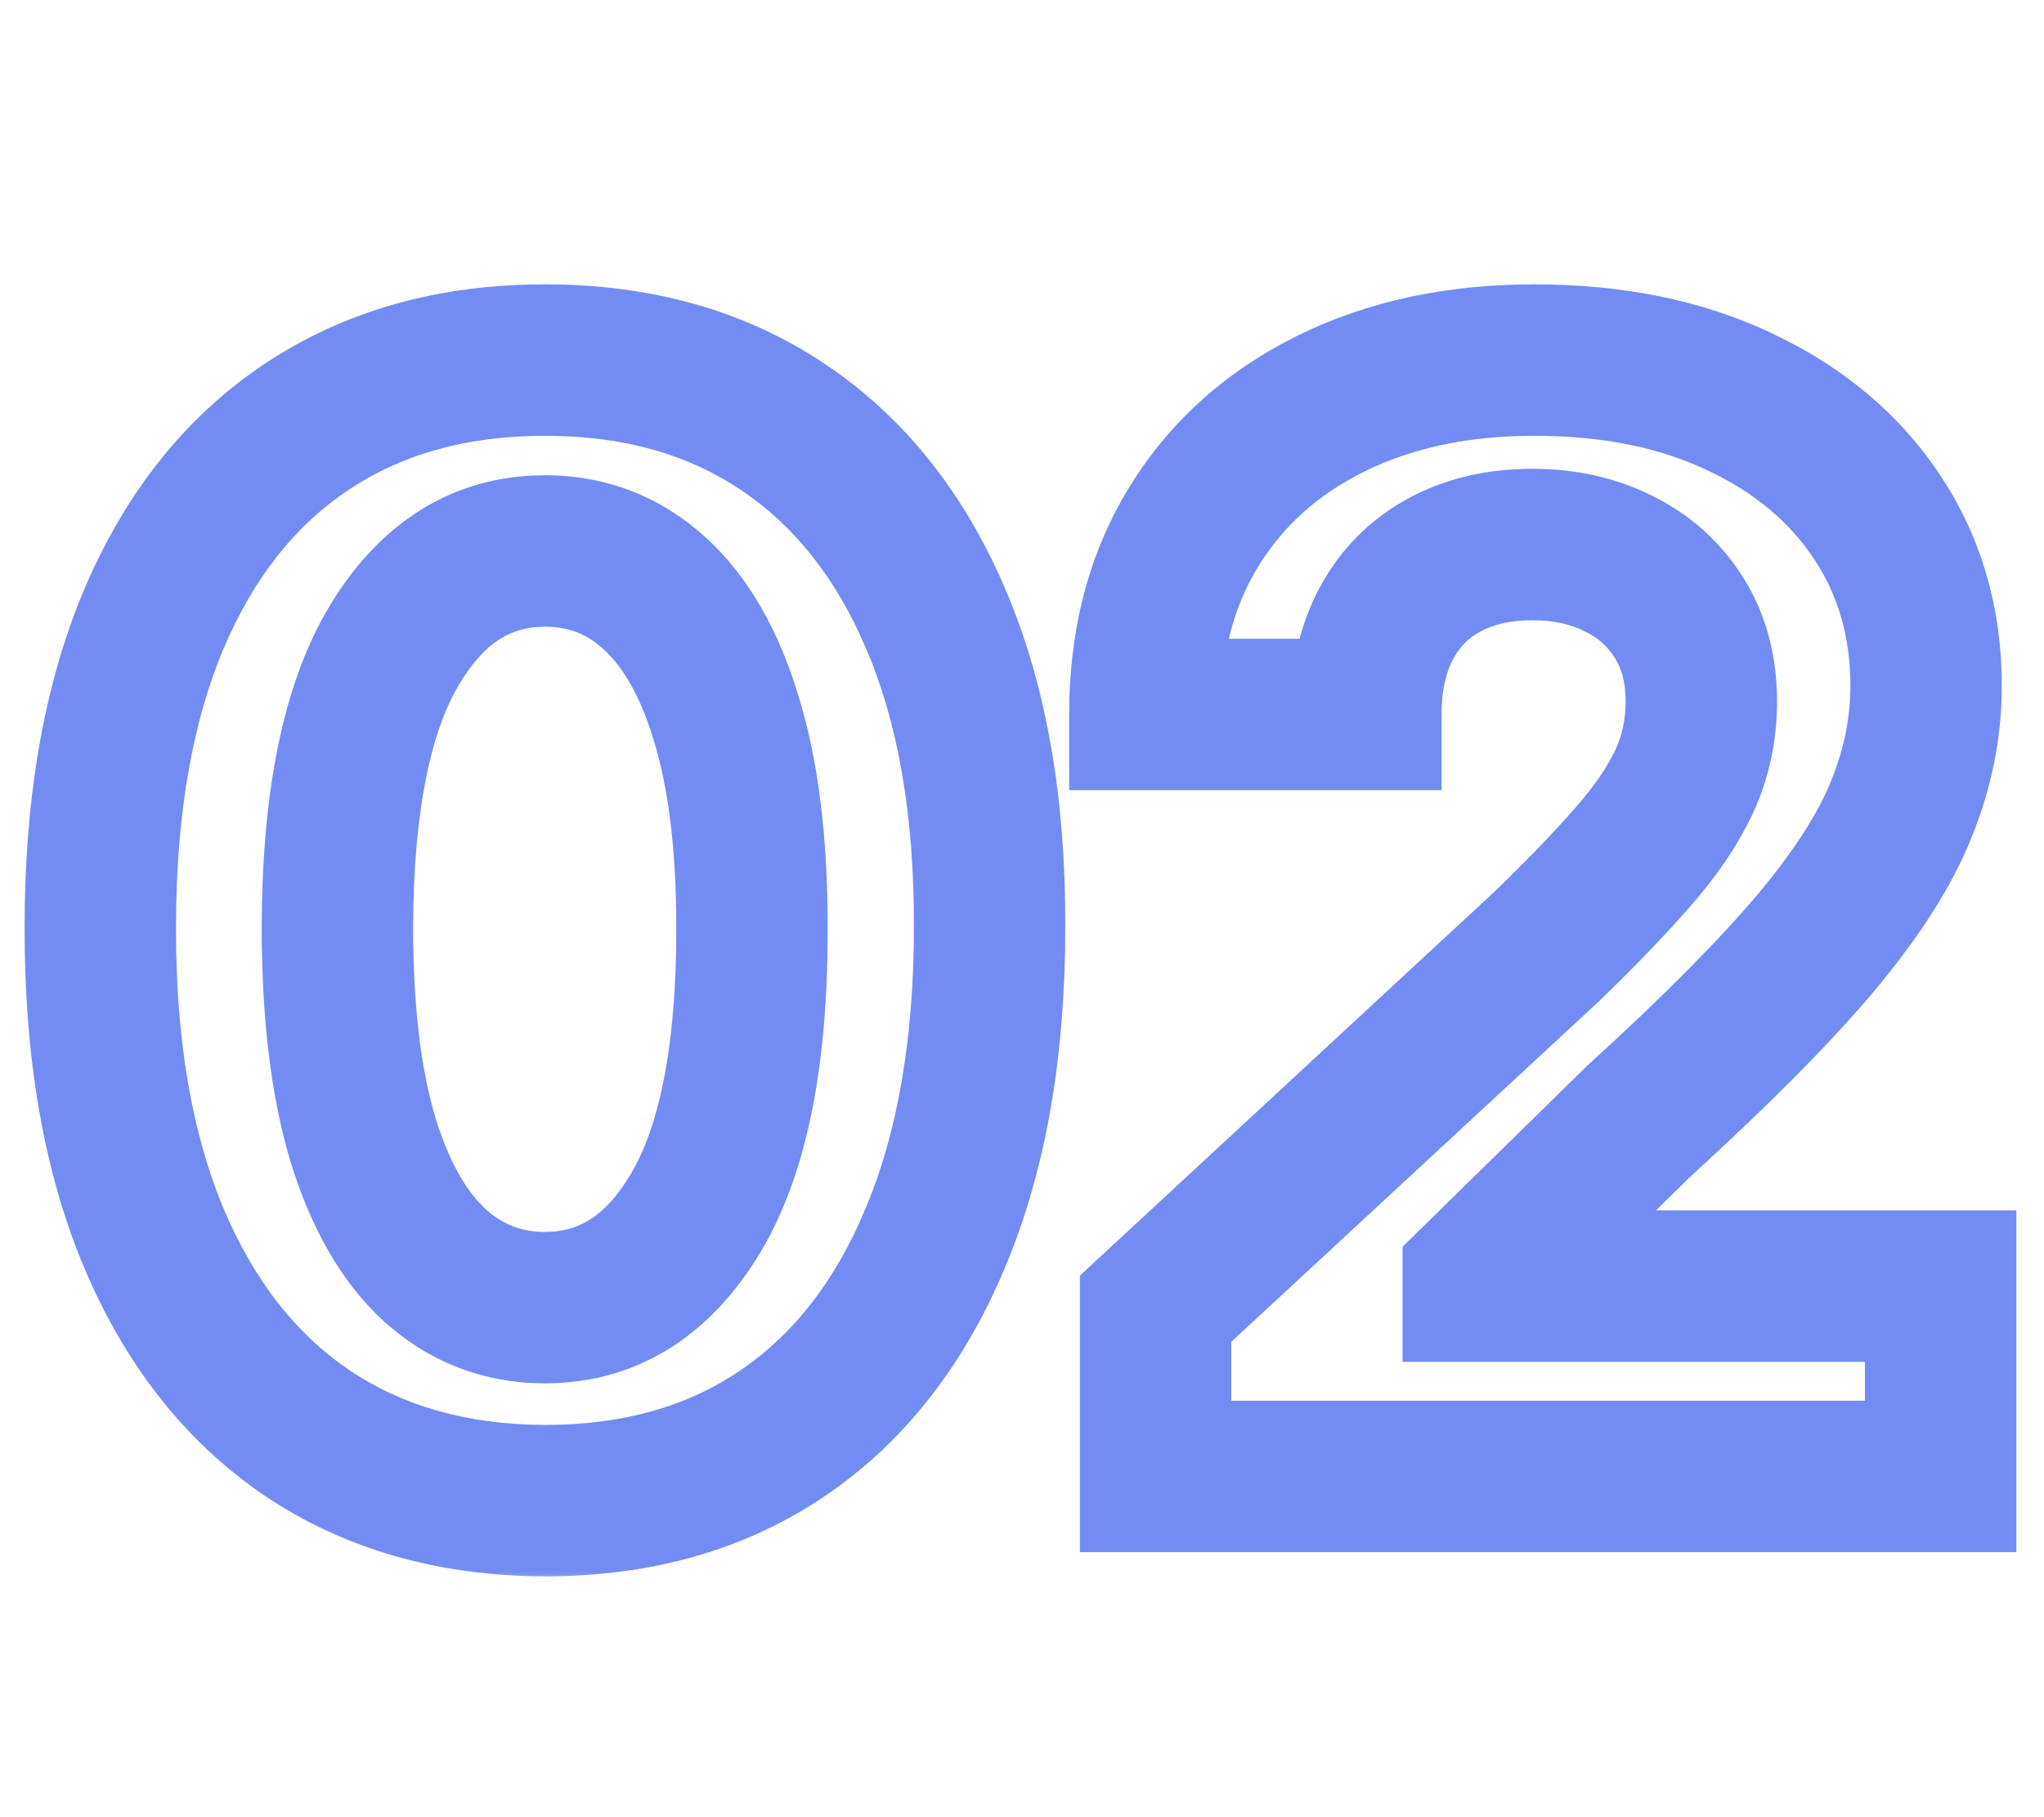 <svg width="54" height="48" viewBox="0 0 54 48" fill="none" xmlns="http://www.w3.org/2000/svg">
<mask id="path-1-outside-1_344_38990" maskUnits="userSpaceOnUse" x="0" y="7" width="54" height="35" fill="black">
<rect fill="white" y="7" width="54" height="35"/>
<path d="M14.397 39.639C11.954 39.63 9.852 39.028 8.09 37.835C6.338 36.642 4.989 34.914 4.042 32.651C3.104 30.387 2.64 27.665 2.65 24.483C2.65 21.311 3.119 18.607 4.056 16.372C5.003 14.137 6.353 12.438 8.104 11.273C9.866 10.098 11.963 9.511 14.397 9.511C16.831 9.511 18.924 10.098 20.675 11.273C22.437 12.447 23.791 14.152 24.738 16.386C25.685 18.612 26.154 21.311 26.144 24.483C26.144 27.674 25.671 30.401 24.724 32.665C23.786 34.928 22.442 36.656 20.69 37.849C18.938 39.043 16.84 39.639 14.397 39.639ZM14.397 34.54C16.064 34.54 17.394 33.702 18.389 32.026C19.383 30.349 19.875 27.835 19.866 24.483C19.866 22.276 19.639 20.439 19.184 18.972C18.739 17.504 18.104 16.401 17.28 15.662C16.466 14.923 15.505 14.554 14.397 14.554C12.74 14.554 11.414 15.383 10.42 17.04C9.425 18.697 8.924 21.178 8.914 24.483C8.914 26.718 9.137 28.583 9.582 30.079C10.036 31.566 10.675 32.684 11.499 33.432C12.323 34.17 13.289 34.54 14.397 34.54ZM30.53 39V34.568L40.885 24.98C41.766 24.128 42.504 23.361 43.101 22.679C43.707 21.997 44.166 21.329 44.479 20.676C44.791 20.013 44.947 19.298 44.947 18.531C44.947 17.679 44.753 16.945 44.365 16.329C43.977 15.704 43.447 15.226 42.774 14.895C42.102 14.554 41.34 14.383 40.487 14.383C39.597 14.383 38.821 14.563 38.158 14.923C37.495 15.283 36.983 15.799 36.624 16.472C36.264 17.144 36.084 17.944 36.084 18.872H30.246C30.246 16.969 30.677 15.316 31.538 13.915C32.4 12.513 33.608 11.429 35.16 10.662C36.714 9.895 38.503 9.511 40.53 9.511C42.613 9.511 44.427 9.881 45.97 10.619C47.523 11.348 48.731 12.362 49.592 13.659C50.454 14.956 50.885 16.443 50.885 18.119C50.885 19.218 50.667 20.302 50.231 21.372C49.805 22.442 49.043 23.631 47.945 24.938C46.846 26.235 45.298 27.793 43.3 29.611L39.053 33.773V33.972H51.269V39H30.53Z"/>
</mask>
<path d="M14.397 39.639L14.389 41.639H14.397V39.639ZM8.09 37.835L6.964 39.488L6.968 39.491L8.09 37.835ZM4.042 32.651L2.194 33.416L2.197 33.422L4.042 32.651ZM2.65 24.483L4.65 24.489V24.483H2.65ZM4.056 16.372L2.215 15.592L2.212 15.598L4.056 16.372ZM8.104 11.273L9.212 12.938L9.214 12.937L8.104 11.273ZM20.675 11.273L19.562 12.934L19.566 12.937L20.675 11.273ZM24.738 16.386L22.896 17.167L22.898 17.169L24.738 16.386ZM26.144 24.483L24.144 24.477V24.483H26.144ZM24.724 32.665L22.879 31.893L22.876 31.899L24.724 32.665ZM20.69 37.849L21.816 39.502L20.69 37.849ZM18.389 32.026L20.109 33.046L18.389 32.026ZM19.866 24.483H17.866L17.866 24.489L19.866 24.483ZM19.184 18.972L17.27 19.552L17.273 19.563L19.184 18.972ZM17.28 15.662L15.937 17.143L15.945 17.151L17.28 15.662ZM10.42 17.04L8.705 16.011L10.42 17.04ZM8.914 24.483L6.914 24.477V24.483H8.914ZM9.582 30.079L7.665 30.65L7.667 30.657L7.669 30.664L9.582 30.079ZM11.499 33.432L10.155 34.913L10.164 34.921L11.499 33.432ZM14.405 37.639C12.298 37.631 10.598 37.118 9.212 36.179L6.968 39.491C9.106 40.939 11.61 41.628 14.389 41.639L14.405 37.639ZM9.216 36.182C7.832 35.24 6.709 33.842 5.887 31.879L2.197 33.422C3.269 35.985 4.845 38.044 6.964 39.488L9.216 36.182ZM5.89 31.885C5.079 29.928 4.641 27.482 4.65 24.489L0.65 24.477C0.64 27.848 1.13 30.847 2.194 33.416L5.89 31.885ZM4.65 24.483C4.65 21.498 5.092 19.073 5.9 17.146L2.212 15.598C1.145 18.141 0.65 21.123 0.65 24.483H4.65ZM5.898 17.152C6.716 15.221 7.834 13.854 9.212 12.938L6.997 9.607C4.871 11.021 3.29 13.053 2.215 15.592L5.898 17.152ZM9.214 12.937C10.6 12.013 12.297 11.511 14.397 11.511V7.511C11.629 7.511 9.132 8.184 6.995 9.609L9.214 12.937ZM14.397 11.511C16.497 11.511 18.188 12.013 19.562 12.934L21.789 9.611C19.659 8.184 17.165 7.511 14.397 7.511V11.511ZM19.566 12.937C20.956 13.864 22.079 15.237 22.896 17.167L26.579 15.606C25.503 13.066 23.917 11.03 21.785 9.609L19.566 12.937ZM22.898 17.169C23.711 19.081 24.153 21.495 24.144 24.477L28.144 24.489C28.154 21.126 27.659 18.143 26.578 15.603L22.898 17.169ZM24.144 24.483C24.144 27.485 23.698 29.936 22.879 31.893L26.569 33.437C27.644 30.867 28.144 27.863 28.144 24.483H24.144ZM22.876 31.899C22.064 33.86 20.946 35.255 19.564 36.196L21.816 39.502C23.937 38.057 25.509 35.996 26.572 33.43L22.876 31.899ZM19.564 36.196C18.192 37.13 16.502 37.639 14.397 37.639V41.639C17.179 41.639 19.683 40.955 21.816 39.502L19.564 36.196ZM14.397 36.54C16.901 36.54 18.826 35.208 20.109 33.046L16.668 31.005C15.962 32.196 15.227 32.54 14.397 32.54V36.54ZM20.109 33.046C21.376 30.909 21.876 27.962 21.866 24.477L17.866 24.489C17.875 27.708 17.389 29.79 16.668 31.005L20.109 33.046ZM21.866 24.483C21.866 22.155 21.628 20.103 21.094 18.38L17.273 19.563C17.649 20.776 17.866 22.398 17.866 24.483H21.866ZM21.098 18.391C20.586 16.703 19.798 15.232 18.616 14.173L15.945 17.151C16.411 17.569 16.892 18.305 17.27 19.552L21.098 18.391ZM18.624 14.181C17.439 13.105 15.998 12.554 14.397 12.554V16.554C15.012 16.554 15.494 16.741 15.937 17.143L18.624 14.181ZM14.397 12.554C11.909 12.554 9.989 13.87 8.705 16.011L12.135 18.069C12.839 16.896 13.57 16.554 14.397 16.554V12.554ZM8.705 16.011C7.436 18.125 6.924 21.037 6.914 24.477L10.914 24.489C10.923 21.319 11.415 19.268 12.135 18.069L8.705 16.011ZM6.914 24.483C6.914 26.835 7.146 28.908 7.665 30.65L11.499 29.509C11.127 28.259 10.914 26.601 10.914 24.483H6.914ZM7.669 30.664C8.189 32.365 8.979 33.845 10.155 34.913L12.844 31.951C12.372 31.523 11.883 30.768 11.494 29.495L7.669 30.664ZM10.164 34.921C11.355 35.989 12.797 36.54 14.397 36.54V32.54C13.781 32.54 13.291 32.352 12.834 31.943L10.164 34.921ZM30.53 39H28.53V41H30.53V39ZM30.53 34.568L29.171 33.101L28.53 33.694V34.568H30.53ZM40.885 24.98L42.244 26.448L42.26 26.433L42.276 26.417L40.885 24.98ZM43.101 22.679L41.606 21.35L41.601 21.356L41.596 21.362L43.101 22.679ZM44.479 20.676L46.283 21.539L46.288 21.529L44.479 20.676ZM44.365 16.329L42.666 17.385L42.673 17.397L44.365 16.329ZM42.774 14.895L41.87 16.679L41.88 16.684L41.89 16.689L42.774 14.895ZM36.624 16.472L38.387 17.415L36.624 16.472ZM36.084 18.872V20.872H38.084V18.872H36.084ZM30.246 18.872H28.246V20.872H30.246V18.872ZM31.538 13.915L33.242 14.962L31.538 13.915ZM35.16 10.662L34.275 8.869V8.869L35.16 10.662ZM45.97 10.619L45.107 12.423L45.114 12.427L45.12 12.43L45.97 10.619ZM49.592 13.659L47.926 14.766V14.766L49.592 13.659ZM50.231 21.372L48.379 20.618L48.376 20.625L48.373 20.632L50.231 21.372ZM47.945 24.938L49.471 26.23L49.476 26.224L47.945 24.938ZM43.3 29.611L41.954 28.131L41.926 28.156L41.9 28.182L43.3 29.611ZM39.053 33.773L37.653 32.344L37.053 32.932V33.773H39.053ZM39.053 33.972H37.053V35.972H39.053V33.972ZM51.269 33.972H53.269V31.972H51.269V33.972ZM51.269 39V41H53.269V39H51.269ZM32.53 39V34.568H28.53V39H32.53ZM31.889 36.036L42.244 26.448L39.526 23.513L29.171 33.101L31.889 36.036ZM42.276 26.417C43.183 25.539 43.963 24.731 44.606 23.996L41.596 21.362C41.046 21.991 40.348 22.717 39.494 23.543L42.276 26.417ZM44.596 24.008C45.295 23.22 45.872 22.399 46.283 21.539L42.674 19.813C42.461 20.261 42.118 20.774 41.606 21.35L44.596 24.008ZM46.288 21.529C46.732 20.587 46.947 19.579 46.947 18.531H42.947C42.947 19.017 42.85 19.44 42.67 19.823L46.288 21.529ZM46.947 18.531C46.947 17.367 46.679 16.249 46.057 15.262L42.673 17.397C42.828 17.641 42.947 17.991 42.947 18.531H46.947ZM46.064 15.274C45.475 14.325 44.659 13.594 43.658 13.101L41.89 16.689C42.234 16.858 42.479 17.084 42.666 17.385L46.064 15.274ZM43.679 13.111C42.691 12.61 41.612 12.383 40.487 12.383V16.384C41.067 16.384 41.512 16.497 41.87 16.679L43.679 13.111ZM40.487 12.383C39.324 12.383 38.208 12.62 37.203 13.166L39.112 16.681C39.433 16.507 39.87 16.384 40.487 16.384V12.383ZM37.203 13.166C36.193 13.714 35.402 14.515 34.86 15.528L38.387 17.415C38.565 17.084 38.796 16.852 39.112 16.681L37.203 13.166ZM34.86 15.528C34.315 16.547 34.084 17.686 34.084 18.872H38.084C38.084 18.203 38.213 17.741 38.387 17.415L34.86 15.528ZM36.084 16.872H30.246V20.872H36.084V16.872ZM32.246 18.872C32.246 17.279 32.603 16.002 33.242 14.962L29.835 12.867C28.75 14.631 28.246 16.658 28.246 18.872H32.246ZM33.242 14.962C33.896 13.899 34.812 13.065 36.046 12.455L34.275 8.869C32.403 9.793 30.904 11.128 29.835 12.867L33.242 14.962ZM36.046 12.455C37.281 11.845 38.758 11.511 40.53 11.511V7.511C38.248 7.511 36.146 7.944 34.275 8.869L36.046 12.455ZM40.53 11.511C42.378 11.511 43.885 11.839 45.107 12.423L46.834 8.815C44.968 7.923 42.848 7.511 40.53 7.511V11.511ZM45.12 12.43C46.377 13.02 47.287 13.804 47.926 14.766L51.258 12.553C50.174 10.92 48.67 9.677 46.82 8.809L45.12 12.43ZM47.926 14.766C48.553 15.71 48.885 16.805 48.885 18.119H52.885C52.885 16.081 52.355 14.203 51.258 12.553L47.926 14.766ZM48.885 18.119C48.885 18.946 48.722 19.775 48.379 20.618L52.084 22.126C52.612 20.829 52.885 19.49 52.885 18.119H48.885ZM48.373 20.632C48.055 21.433 47.434 22.436 46.414 23.651L49.476 26.224C50.652 24.825 51.556 23.452 52.09 22.112L48.373 20.632ZM46.418 23.645C45.398 24.85 43.92 26.342 41.954 28.131L44.646 31.09C46.675 29.243 48.294 27.62 49.471 26.23L46.418 23.645ZM41.9 28.182L37.653 32.344L40.452 35.201L44.7 31.039L41.9 28.182ZM37.053 33.773V33.972H41.053V33.773H37.053ZM39.053 35.972H51.269V31.972H39.053V35.972ZM49.269 33.972V39H53.269V33.972H49.269ZM51.269 37H30.53V41H51.269V37Z" fill="#738CF3" mask="url(#path-1-outside-1_344_38990)"/>
</svg>
